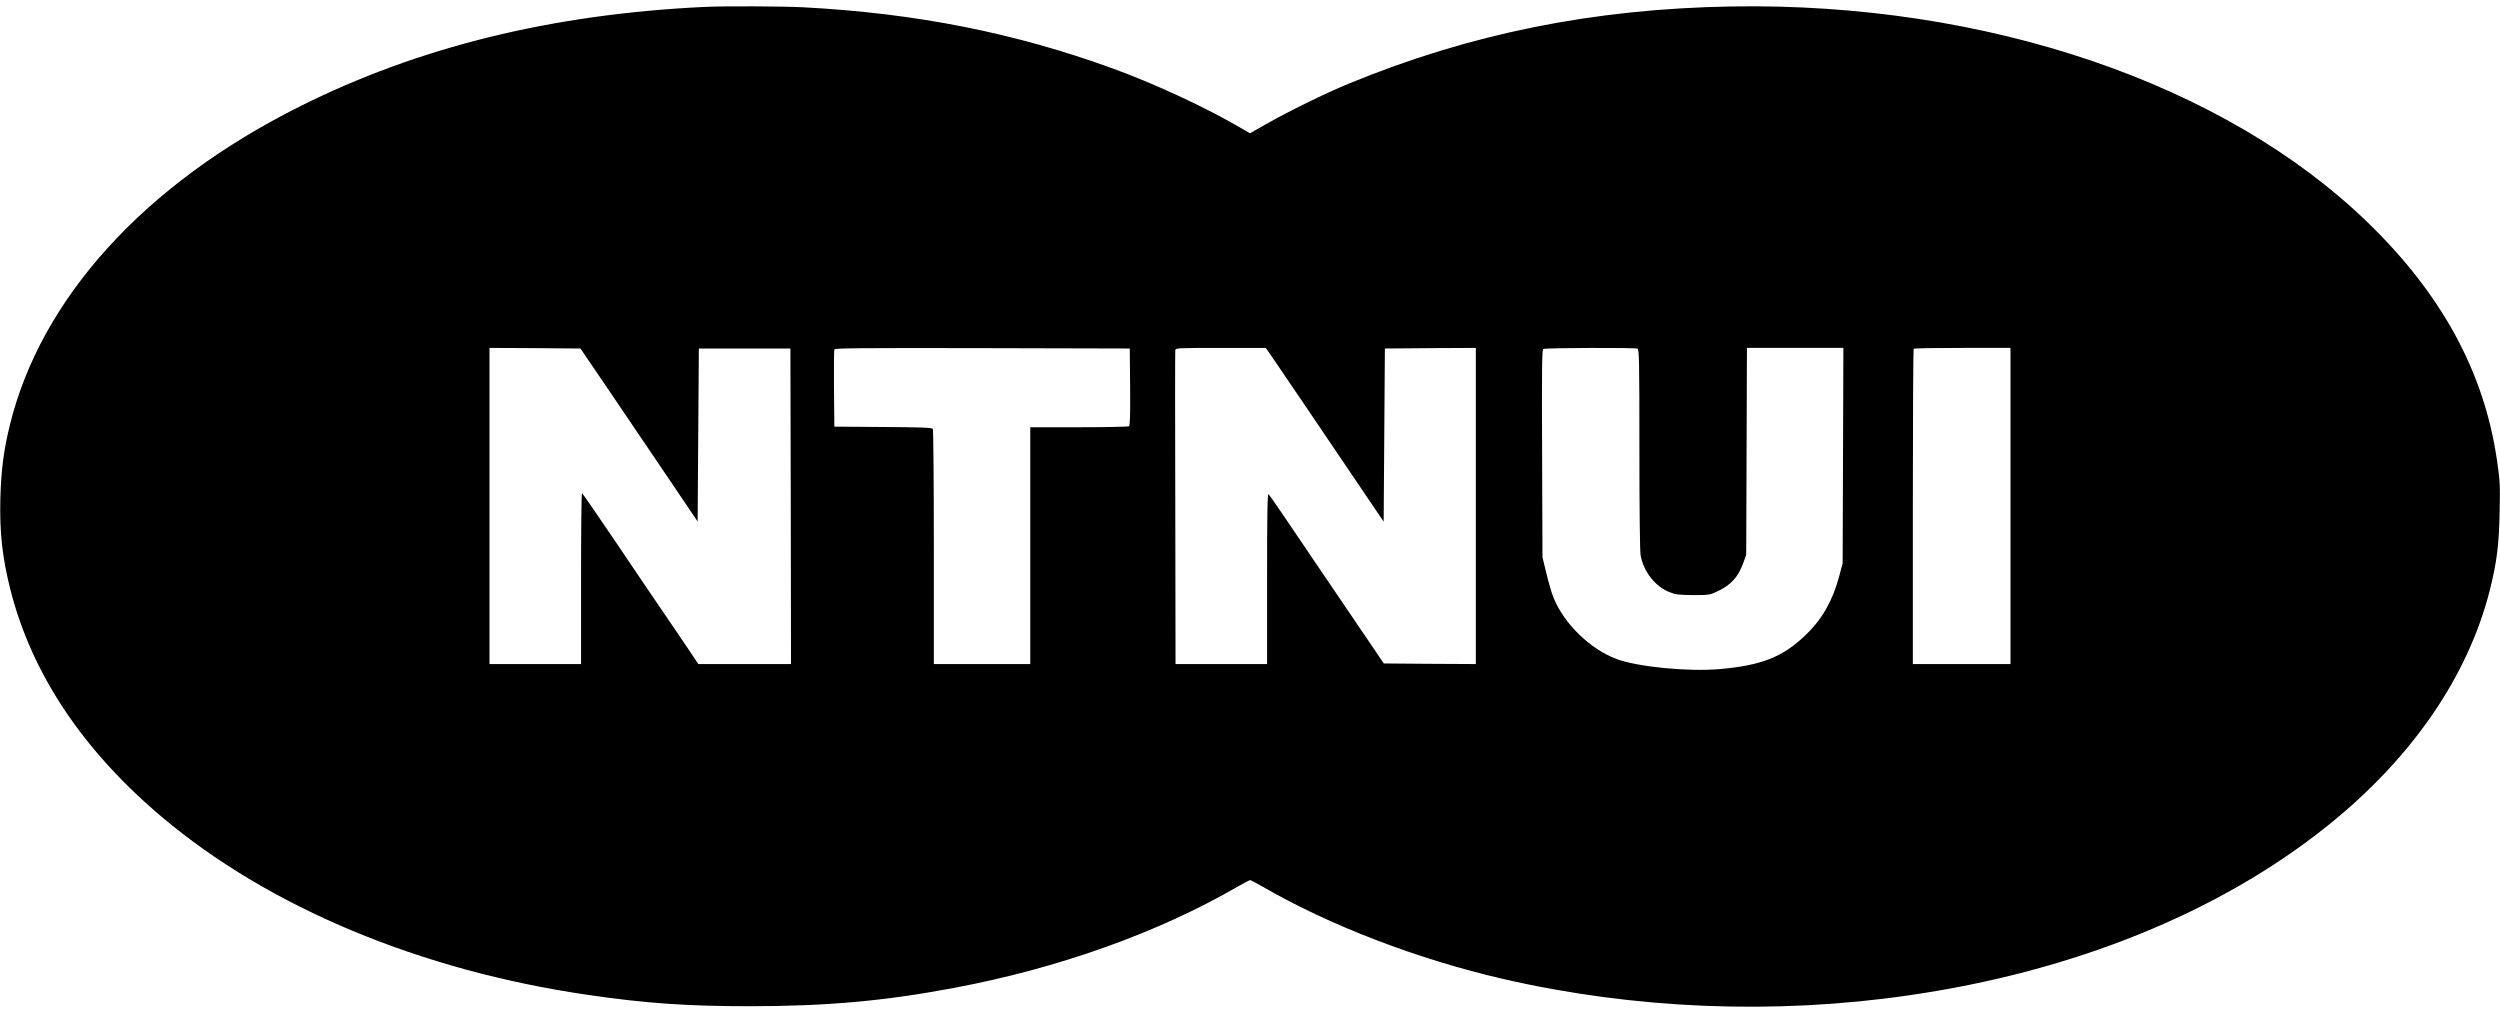 <?xml version="1.0" standalone="no"?>
<!DOCTYPE svg PUBLIC "-//W3C//DTD SVG 20010904//EN"
 "http://www.w3.org/TR/2001/REC-SVG-20010904/DTD/svg10.dtd">
<svg version="1.0" xmlns="http://www.w3.org/2000/svg"
 width="2048pt" height="830pt" viewBox="0 0 2048 830"
 preserveAspectRatio="xMidYMid meet">

<g transform="translate(0,830) scale(0.1,-0.1)"
fill="#000000" stroke="none">
<path d="M5765 8243 c-1247 -60 -2335 -328 -3305 -813 -1274 -636 -2125 -1572
-2380 -2615 -50 -205 -71 -368 -77 -599 -7 -276 16 -484 82 -746 175 -690 594
-1318 1245 -1866 877 -738 2113 -1254 3485 -1454 473 -69 811 -93 1325 -93
628 0 1101 42 1670 149 864 162 1675 452 2333 833 49 28 93 51 98 51 5 0 51
-24 103 -54 554 -320 1267 -593 1971 -756 1074 -247 2221 -294 3321 -134 1352
195 2546 679 3432 1390 688 551 1149 1221 1328 1927 58 231 76 372 81 642 5
220 3 255 -21 420 -104 723 -450 1361 -1058 1951 -1178 1143 -3130 1806 -5213
1771 -1132 -19 -2142 -223 -3135 -632 -193 -79 -494 -227 -687 -337 l-123 -70
-116 67 c-277 159 -679 344 -1006 463 -804 293 -1612 453 -2533 502 -170 9
-664 11 -820 3z m-911 -2943 c54 -80 187 -276 295 -435 108 -160 279 -413 381
-563 l185 -274 5 709 5 708 375 0 375 0 3 -1292 2 -1293 -380 0 -379 0 -108
161 c-59 88 -146 216 -193 284 -47 68 -211 310 -365 539 -154 228 -283 415
-287 416 -5 0 -8 -315 -8 -700 l0 -700 -375 0 -375 0 0 1295 0 1295 373 -2
372 -3 99 -145z m4404 -169 c2 -245 -1 -316 -10 -323 -7 -4 -192 -8 -410 -8
l-398 0 0 -970 0 -970 -395 0 -395 0 0 958 c0 526 -4 963 -8 969 -6 10 -103
13 -408 15 l-399 3 -3 310 c-1 170 0 316 3 323 3 10 243 12 1212 10 l1208 -3
3 -314z m1175 227 c35 -51 147 -216 248 -365 202 -299 339 -502 529 -782 l125
-184 5 709 5 709 373 3 372 2 0 -1295 0 -1295 -377 2 -377 3 -132 195 c-73
107 -216 319 -319 470 -398 589 -482 711 -493 722 -9 9 -12 -156 -12 -690 l0
-702 -375 0 -375 0 -2 1278 c-2 703 -2 1286 0 1295 3 16 35 17 372 17 l369 0
64 -92z m2981 86 c14 -6 16 -87 16 -824 0 -501 4 -838 10 -870 26 -136 119
-254 237 -301 50 -20 76 -23 193 -24 131 0 137 1 200 31 112 53 169 116 212
235 l23 64 3 848 3 847 395 0 395 0 -3 -882 -3 -883 -31 -115 c-53 -196 -141
-348 -276 -476 -187 -177 -355 -244 -696 -275 -258 -23 -673 17 -848 82 -219
82 -432 290 -518 504 -15 37 -41 126 -58 198 l-32 132 -3 849 c-3 686 -1 851
9 857 15 10 748 12 772 3z m3056 -1289 l0 -1295 -400 0 -400 0 0 1288 c0 709
3 1292 7 1295 3 4 183 7 400 7 l393 0 0 -1295z"/>
</g>
</svg>
